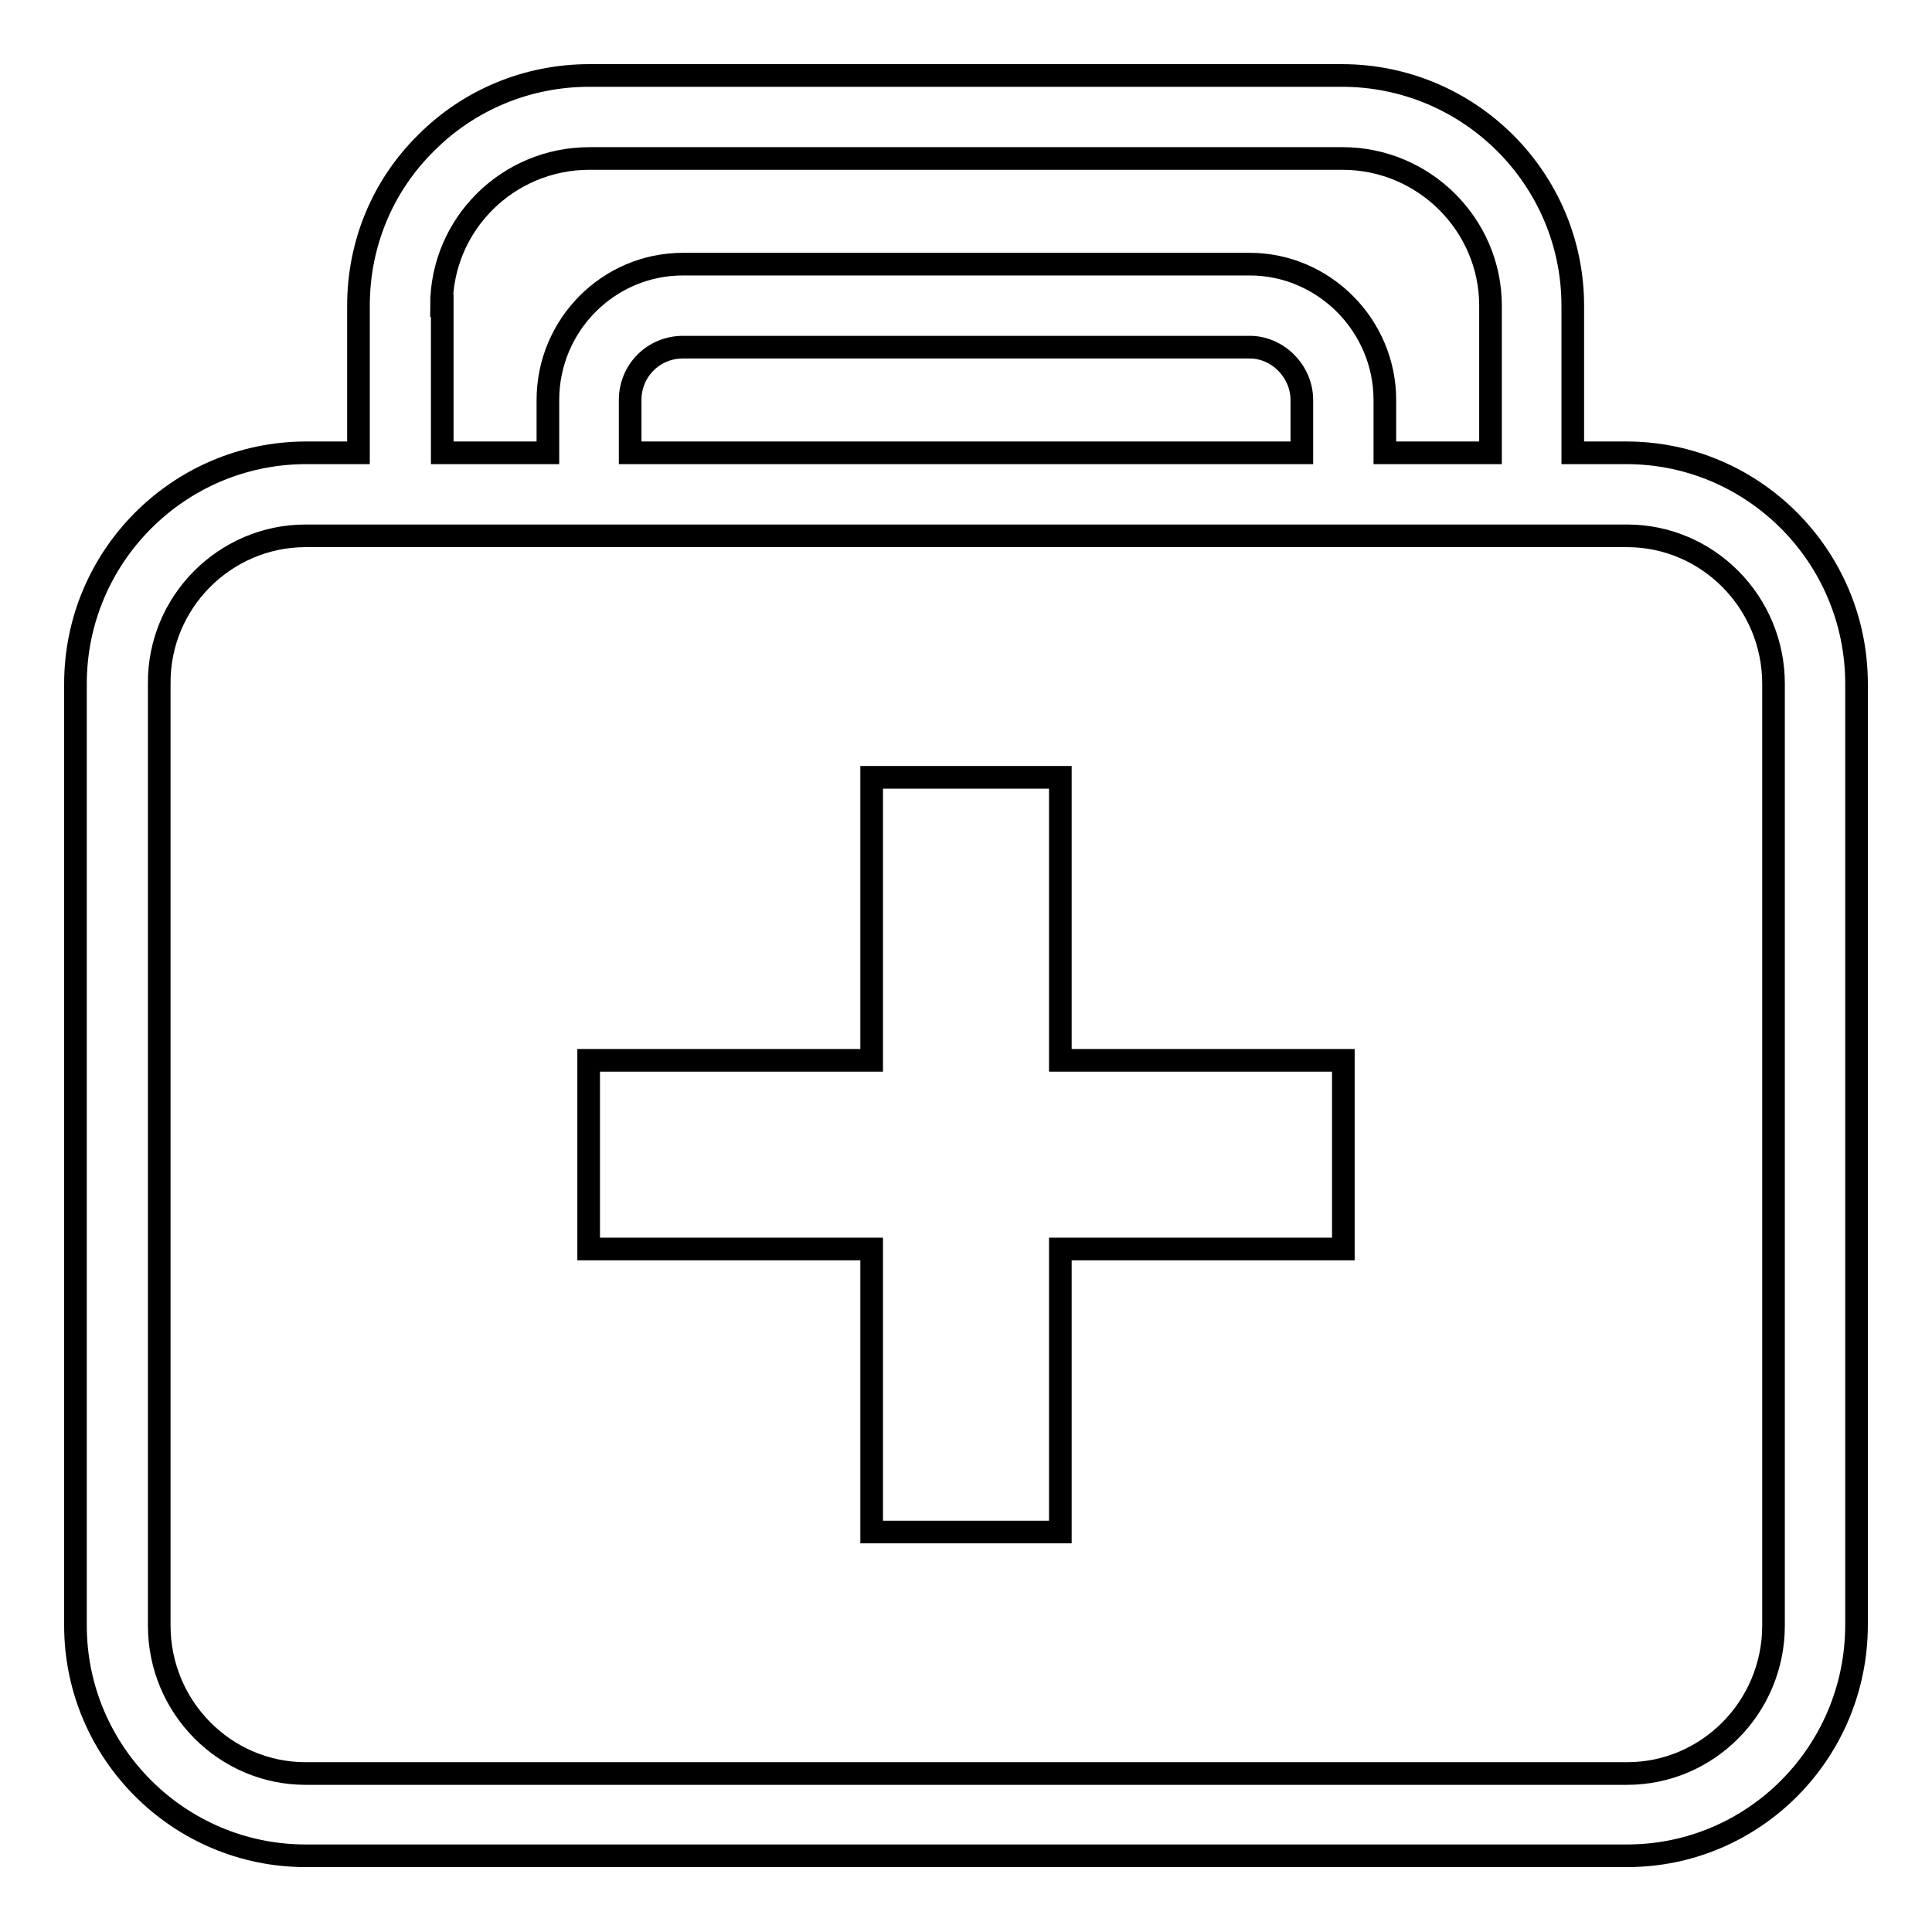 <?xml version="1.0" encoding="utf-8"?>
<!-- Svg Vector Icons : http://www.onlinewebfonts.com/icon -->
<!DOCTYPE svg PUBLIC "-//W3C//DTD SVG 1.1//EN" "http://www.w3.org/Graphics/SVG/1.1/DTD/svg11.dtd">
<svg version="1.1" xmlns="http://www.w3.org/2000/svg" xmlns:xlink="http://www.w3.org/1999/xlink" x="0px" y="0px" viewBox="0 0 256 256" enable-background="new 0 0 256 256" xml:space="preserve">
<g> <path stroke-width="3" fill-opacity="0" stroke="#000000"  d="M140.5,103h-25v37.5H78v25h37.5V203h25v-37.5h37.5v-25h-37.5V103z M215.5,60h-7.1V40.5 c0-16.8-13.7-30.5-30.6-30.5H78.1c-8.2,0-15.9,3.2-21.6,8.9c-5.8,5.7-9,13.4-9,21.6v19.5h-7.1C23.6,60.1,10,73.8,10,90.6v124.8 c0,16.8,13.7,30.5,30.5,30.5h175.1c16.8,0,30.4-13.7,30.4-30.6V90.6C246,73.7,232.3,60,215.5,60L215.5,60z M58.5,40.5 c0-10.8,8.8-19.5,19.6-19.5h99.8c10.8,0,19.6,8.8,19.6,19.5V60h-14v-7c0-9.9-8.1-18-17.9-18H90.5c-9.9,0-17.9,8.1-17.9,18v7h-14 V40.5z M172.5,53v7h-89v-7c0-3.9,3.1-7,7-7h75.1C169.3,46,172.5,49.2,172.5,53L172.5,53z M235,215.4c0,10.8-8.7,19.6-19.4,19.6 H40.5c-10.7,0-19.4-8.8-19.4-19.6V90.6C21,79.8,29.8,71,40.5,71h175.1c10.7,0,19.4,8.8,19.4,19.6L235,215.4L235,215.4z"/></g>
</svg>